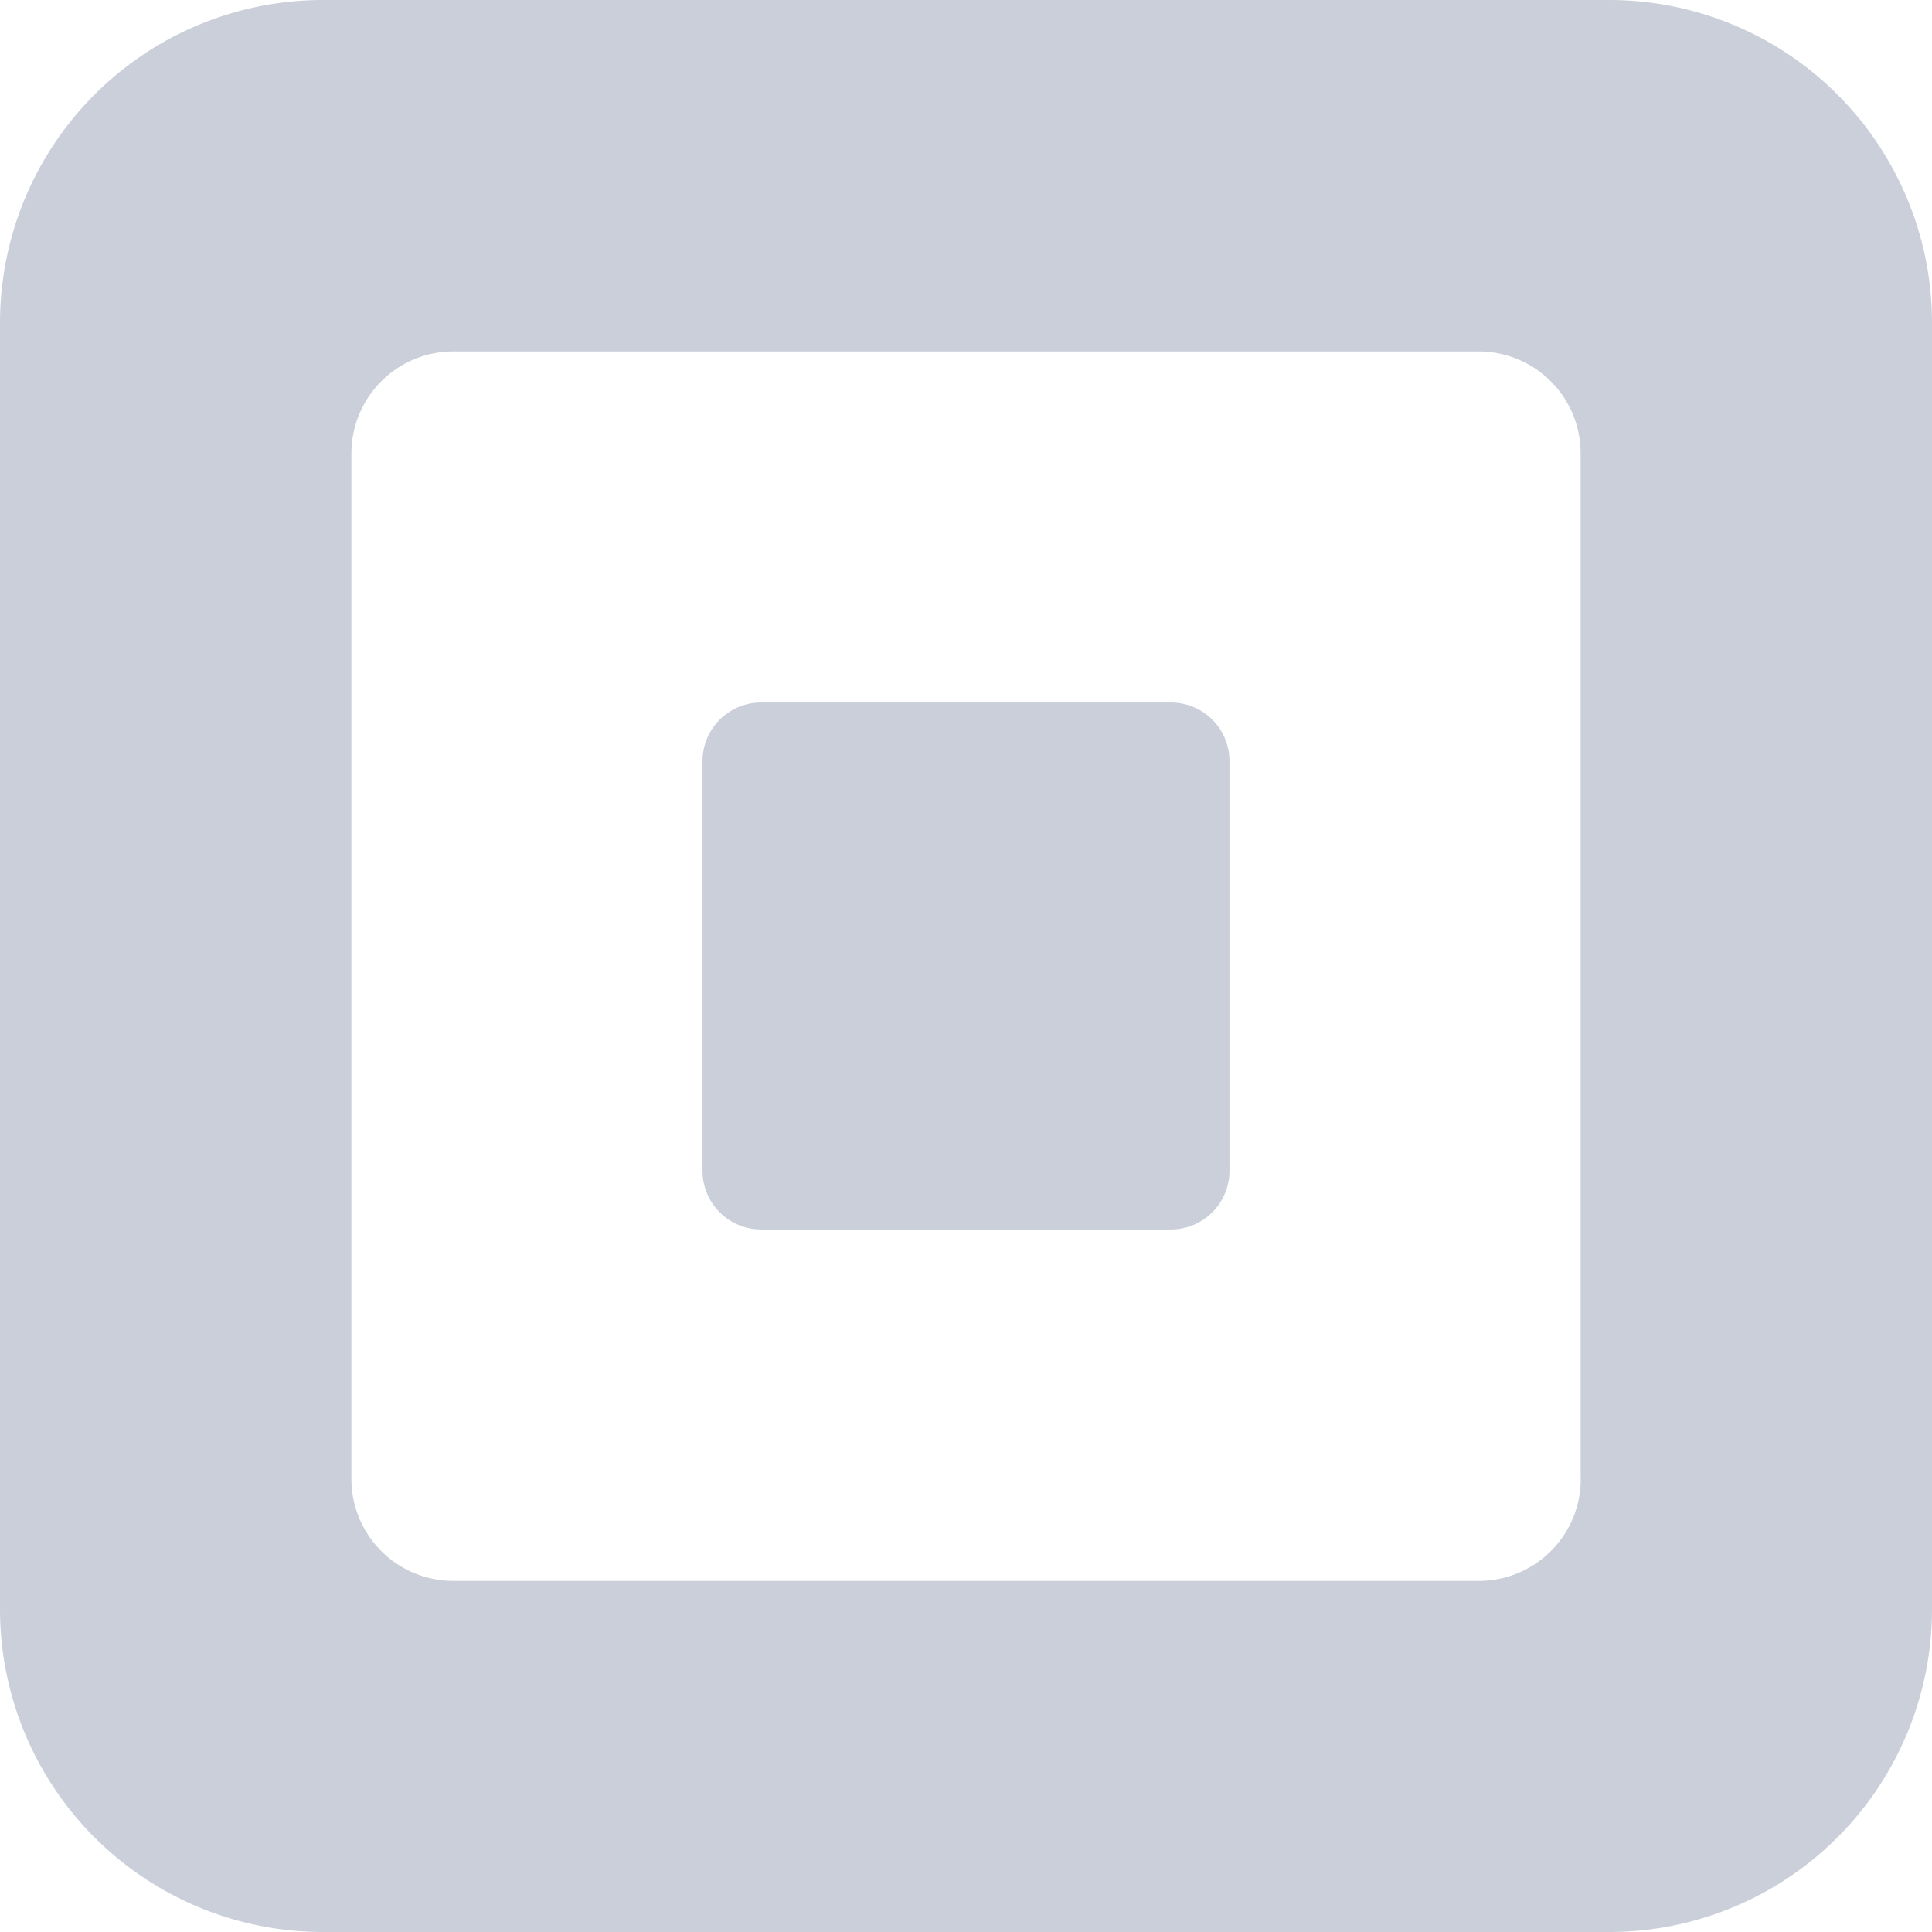 <svg id="square" xmlns="http://www.w3.org/2000/svg" width="73.949" height="73.949" viewBox="0 0 73.949 73.949">
  <path id="Path_1180" data-name="Path 1180" d="M61.591,0H12.358A12.358,12.358,0,0,0,0,12.358V61.591A12.358,12.358,0,0,0,12.358,73.949H61.591a12.357,12.357,0,0,0,12.358-12.36V12.358A12.355,12.355,0,0,0,61.591,0ZM60.505,56.61a3.9,3.9,0,0,1-3.9,3.9H17.351a3.9,3.9,0,0,1-3.9-3.9V17.353a3.9,3.9,0,0,1,3.9-3.9H56.6a3.9,3.9,0,0,1,3.9,3.9V56.61Z" transform="translate(0 0)" fill="#cacfd9"/>
  <path id="Path_1181" data-name="Path 1181" d="M18.239,36.17A2.245,2.245,0,0,1,16,33.92V18.251A2.245,2.245,0,0,1,18.239,16H33.932a2.242,2.242,0,0,1,2.238,2.25V33.92a2.243,2.243,0,0,1-2.238,2.25H18.239Z" transform="translate(10.889 10.889)" fill="#cacfd9"/>
</svg>
